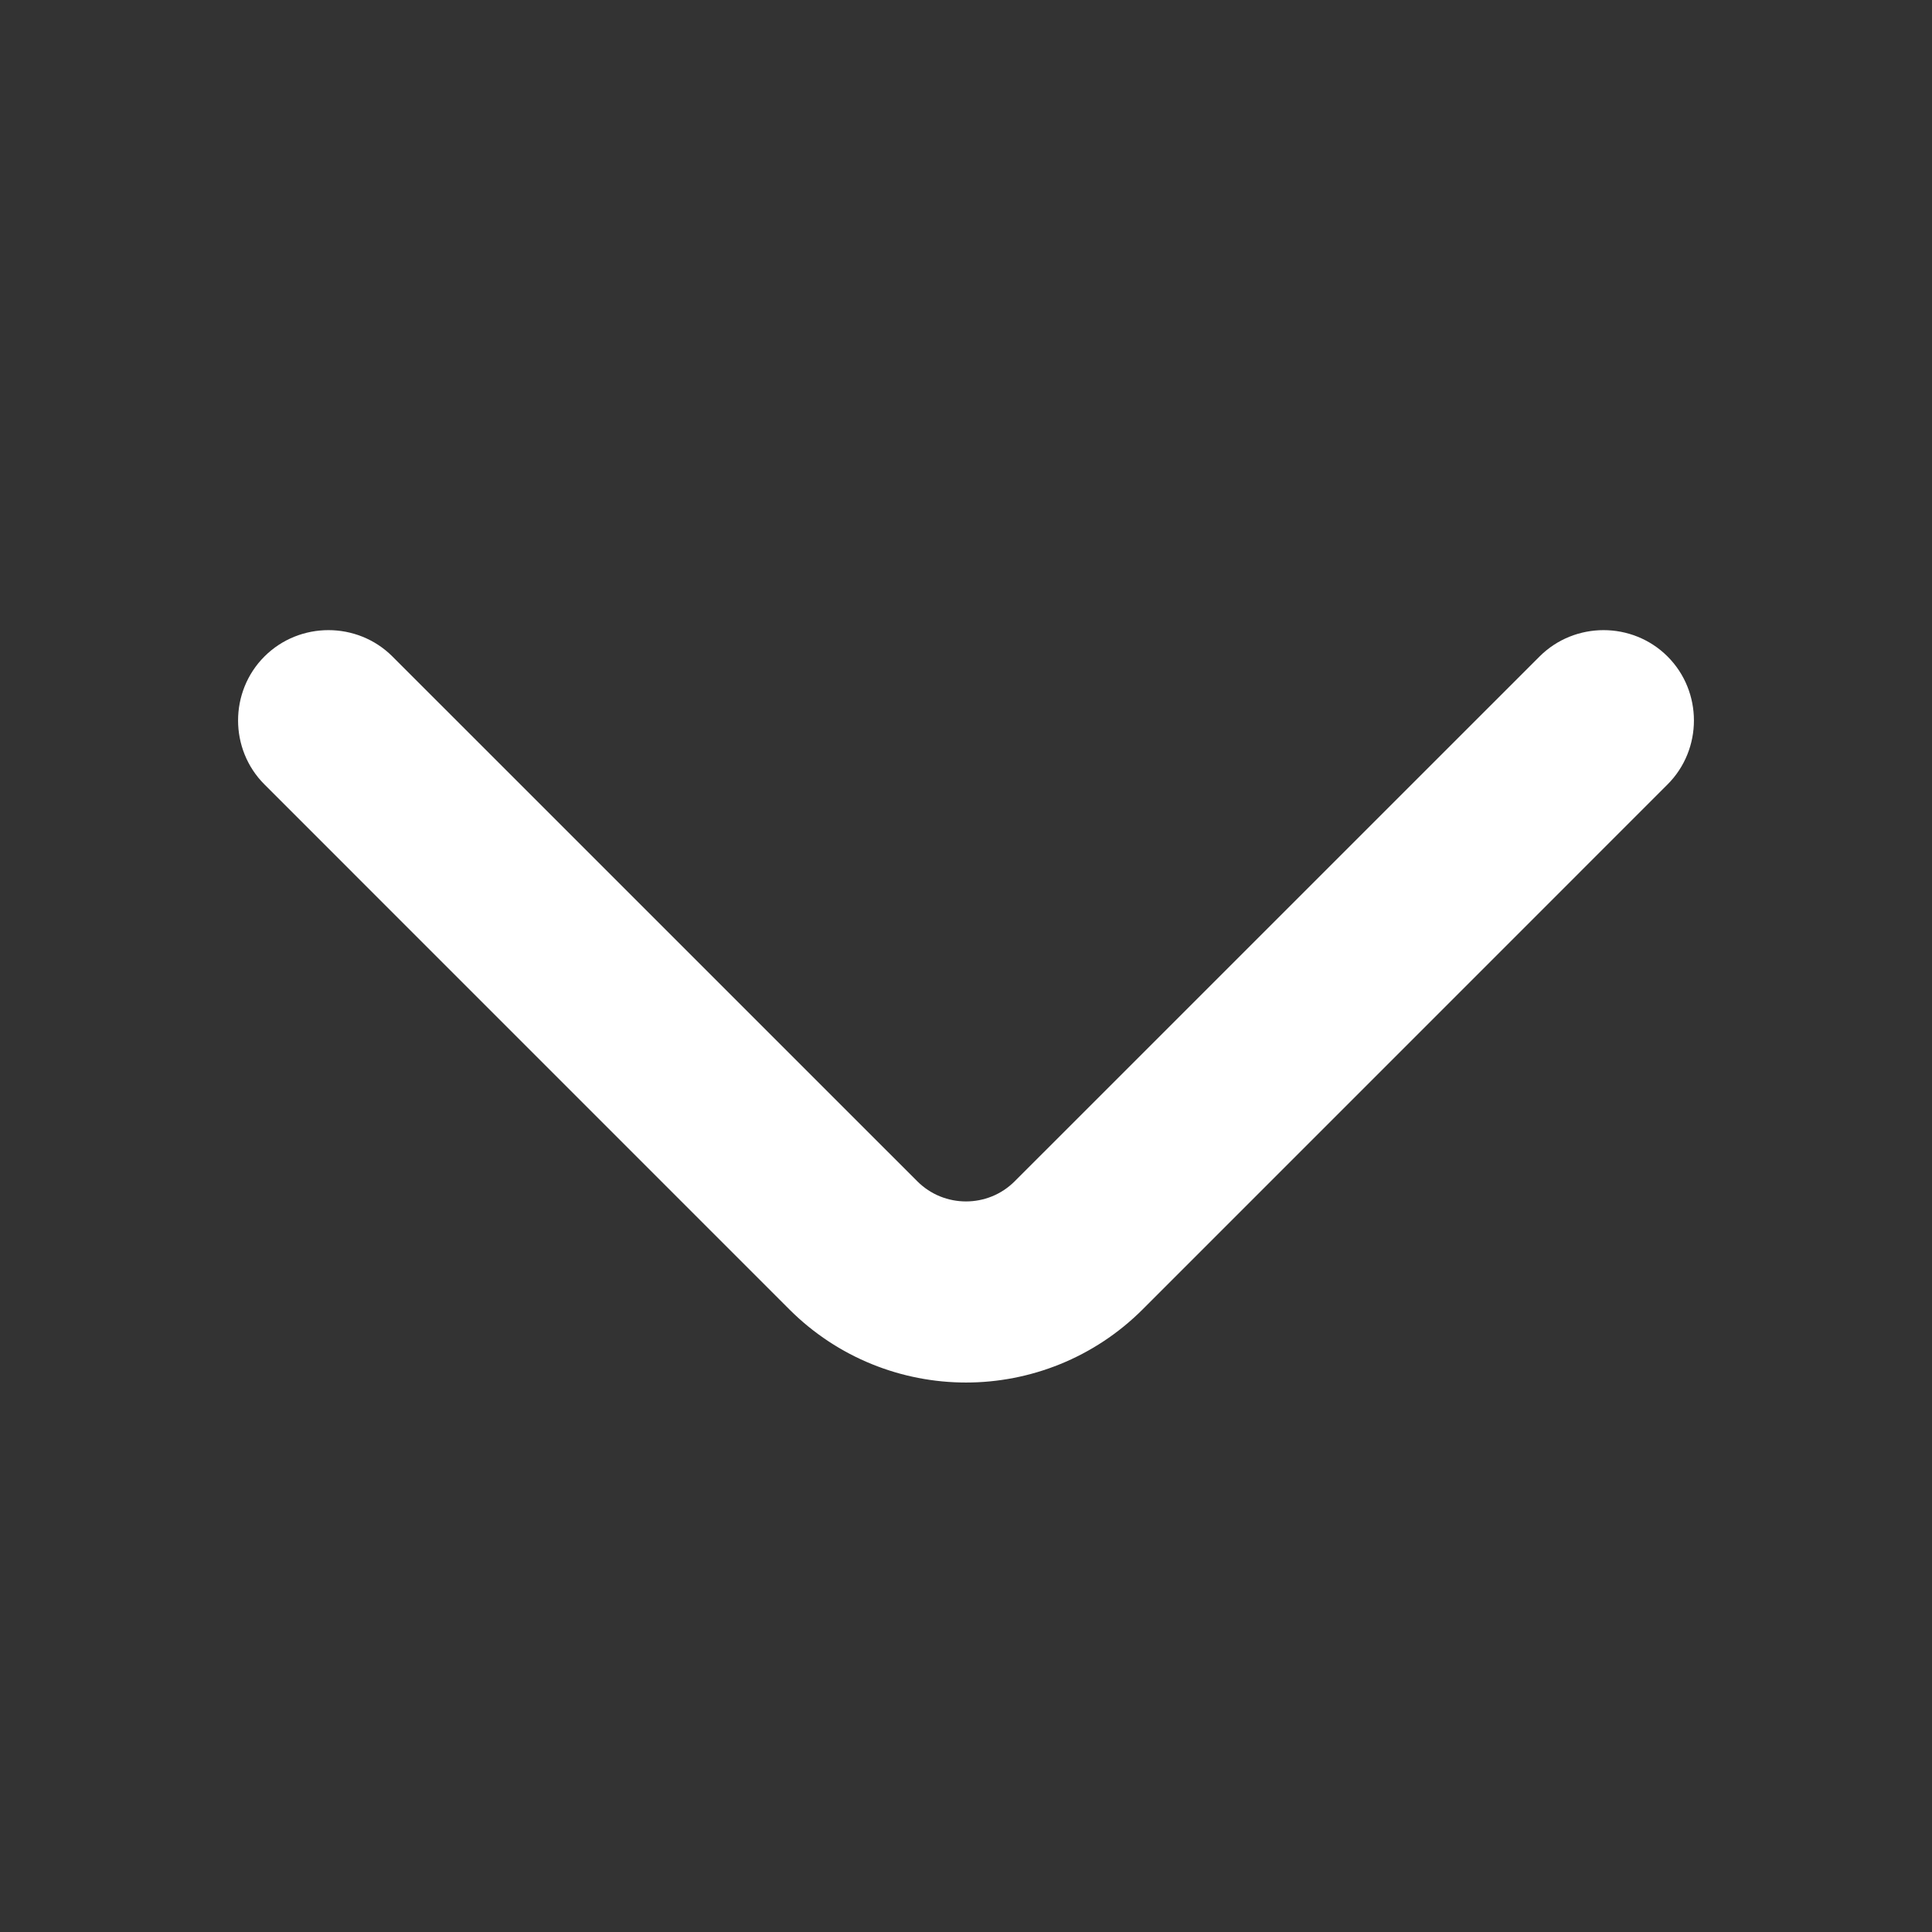 <svg width="32" height="32" viewBox="0 0 32 32" fill="none" xmlns="http://www.w3.org/2000/svg">
<rect x="0" y="0" width="32" height="32" fill="#333333" stroke="none"/>
<path d="M25.677 11.05C26.161 10.566 26.959 10.566 27.443 11.05C27.928 11.534 27.928 12.332 27.443 12.816L18.75 21.51C17.995 22.265 16.997 22.649 16 22.649C15.003 22.649 14.005 22.265 13.25 21.51L4.557 12.816C4.072 12.332 4.072 11.534 4.557 11.05C5.041 10.566 5.839 10.566 6.323 11.05L15.017 19.743C15.559 20.285 16.441 20.285 16.983 19.743L25.677 11.05Z" fill="white" stroke="white" stroke-width="0.5"/>
</svg>
